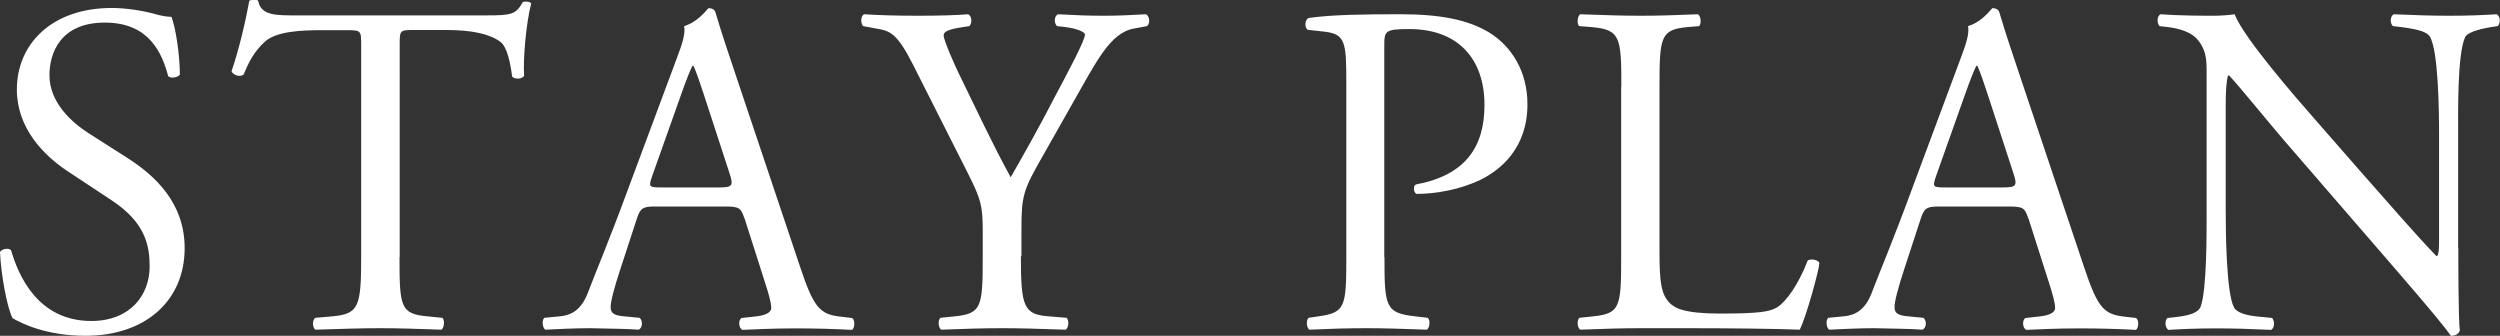 <?xml version="1.0" encoding="UTF-8"?>
<svg id="_レイヤー_2" data-name="レイヤー 2" xmlns="http://www.w3.org/2000/svg" viewBox="0 0 134.98 18.13">
  <rect x="0" y="0" width="134.98" height="18.13" fill="#333333" stroke="none"/>
  <defs>
    <style>
      .cls-1 {
        fill: #fff;
      }
    </style>
  </defs>
  <g id="_レイヤー_5のコピー" data-name="レイヤー 5のコピー">
    <g>
      <path class="cls-1" d="M4.61,18.13c-2.11,0-3.45-.67-3.93-.95-.3-.56-.63-2.38-.68-3.58,.13-.18,.5-.23,.6-.08,.38,1.3,1.41,3.81,4.33,3.81,2.11,0,3.15-1.41,3.15-2.94,0-1.13-.23-2.38-2.06-3.58l-2.39-1.58c-1.26-.84-2.72-2.3-2.72-4.4C.91,2.4,2.77,.43,6.04,.43c.78,0,1.69,.15,2.34,.33,.33,.1,.68,.15,.88,.15,.23,.61,.45,2.05,.45,3.12-.1,.15-.5,.23-.63,.08-.33-1.23-1.01-2.89-3.42-2.89s-2.99,1.66-2.99,2.84c0,1.48,1.21,2.56,2.14,3.15l2.01,1.28c1.58,1,3.15,2.48,3.15,4.91,0,2.81-2.09,4.73-5.36,4.73Z"/>
      <path class="cls-1" d="M21.57,13.88c0,2.69,.05,3.07,1.51,3.2l.8,.08c.15,.1,.1,.56-.05,.64-1.43-.05-2.29-.08-3.3-.08s-1.89,.03-3.5,.08c-.15-.08-.2-.51,0-.64l.91-.08c1.43-.13,1.56-.51,1.56-3.2V2.45c0-.79,0-.82-.75-.82h-1.38c-1.08,0-2.47,.05-3.09,.64-.6,.56-.86,1.12-1.13,1.76-.2,.15-.55,.03-.65-.18,.4-1.15,.78-2.79,.96-3.81,.08-.05,.4-.08,.48,0,.15,.82,.98,.79,2.14,.79h10.19c1.36,0,1.58-.05,1.96-.72,.13-.05,.4-.03,.45,.08-.28,1.05-.45,3.12-.38,3.89-.1,.21-.53,.21-.65,.05-.08-.64-.25-1.58-.63-1.87-.58-.43-1.54-.64-2.92-.64h-1.79c-.75,0-.73,.03-.73,.87V13.88Z"/>
      <path class="cls-1" d="M40.19,11.79c-.18-.56-.28-.64-1.03-.64h-3.8c-.63,0-.78,.08-.96,.61l-.88,2.69c-.38,1.15-.55,1.84-.55,2.12,0,.31,.13,.46,.73,.51l.83,.08c.18,.13,.18,.54-.05,.64-.65-.05-1.43-.05-2.62-.08-.83,0-1.74,.05-2.42,.08-.15-.1-.2-.51-.05-.64l.83-.08c.6-.05,1.16-.33,1.51-1.25,.45-1.18,1.16-2.84,2.21-5.7l2.57-6.9c.35-.92,.5-1.41,.43-1.82,.6-.18,1.03-.64,1.31-.97,.15,0,.33,.05,.38,.23,.33,1.12,.73,2.3,1.11,3.43l3.45,10.28c.73,2.2,1.06,2.58,2.14,2.71l.68,.08c.18,.13,.13,.54,0,.64-1.03-.05-1.91-.08-3.04-.08-1.21,0-2.16,.05-2.89,.08-.2-.1-.23-.51-.05-.64l.73-.08c.53-.05,.88-.2,.88-.46,0-.28-.13-.74-.33-1.36l-1.11-3.48Zm-4.98-2.28c-.2,.59-.18,.61,.53,.61h3.09c.73,0,.78-.1,.55-.79l-1.36-4.17c-.2-.61-.43-1.3-.58-1.61h-.05c-.08,.13-.33,.74-.6,1.51l-1.58,4.45Z"/>
      <path class="cls-1" d="M55.12,13.83c0,2.74,.15,3.15,1.51,3.25l.96,.08c.15,.15,.1,.56-.05,.64-1.56-.05-2.42-.08-3.42-.08-1.06,0-1.96,.03-3.3,.08-.15-.08-.2-.49-.05-.64l.78-.08c1.46-.15,1.51-.51,1.51-3.25v-1.3c0-1.41-.08-1.74-.8-3.17l-2.97-5.88c-.86-1.69-1.23-1.82-1.99-1.94l-.7-.13c-.15-.18-.13-.54,.05-.64,.81,.05,1.71,.08,2.92,.08s2.06-.03,2.69-.08c.23,.08,.23,.49,.08,.64l-.33,.05c-.88,.13-1.06,.26-1.06,.46,0,.26,.65,1.71,.78,1.97,.93,1.89,1.86,3.91,2.84,5.68,.78-1.36,1.61-2.84,2.37-4.32,.71-1.33,1.64-3.07,1.64-3.38,0-.15-.45-.33-1.06-.41l-.45-.05c-.18-.18-.15-.54,.05-.64,.91,.05,1.63,.08,2.42,.08s1.48-.03,2.34-.08c.2,.13,.23,.49,.05,.64l-.7,.13c-1.31,.23-2.06,1.84-3.32,4.04l-1.58,2.79c-1.11,1.94-1.18,2.17-1.18,4.14v1.33Z"/>
      <path class="cls-1" d="M74.75,13.88c0,2.69,.05,3.02,1.66,3.2l.68,.08c.15,.13,.1,.56-.05,.64-1.43-.05-2.26-.08-3.27-.08-1.06,0-1.96,.03-3.07,.08-.15-.08-.2-.49-.05-.64l.53-.08c1.46-.2,1.51-.51,1.51-3.2V4.45c0-2.17-.05-2.61-1.18-2.74l-.91-.1c-.18-.15-.15-.54,.05-.64,1.33-.18,2.89-.2,4.98-.2s3.65,.28,4.83,1.02c1.16,.74,2.01,2.07,2.01,3.84,0,2.35-1.43,3.53-2.52,4.07-1.11,.54-2.44,.77-3.47,.77-.18-.08-.18-.46-.03-.51,2.72-.51,3.7-2.07,3.7-4.3,0-2.48-1.43-4.09-4.05-4.09-1.33,0-1.36,.1-1.36,.92V13.88Z"/>
      <path class="cls-1" d="M87.54,4.68c0-2.68-.05-3.09-1.64-3.22l-.63-.05c-.15-.1-.1-.56,.05-.64,1.41,.05,2.26,.08,3.27,.08s1.84-.03,3.09-.08c.15,.08,.2,.54,.05,.64l-.6,.05c-1.48,.13-1.53,.54-1.53,3.22V13.58c0,1.61,.08,2.28,.53,2.76,.28,.28,.75,.59,2.74,.59,2.14,0,2.67-.1,3.07-.33,.5-.31,1.16-1.23,1.66-2.53,.15-.13,.63-.03,.63,.15,0,.28-.7,2.89-1.06,3.58-1.28-.05-3.67-.08-6.26-.08h-2.32c-1.06,0-1.86,.03-3.27,.08-.15-.08-.2-.49-.05-.64l.75-.08c1.46-.15,1.51-.51,1.51-3.2V4.68Z"/>
      <path class="cls-1" d="M109.51,11.79c-.18-.56-.28-.64-1.03-.64h-3.8c-.63,0-.78,.08-.96,.61l-.88,2.69c-.38,1.15-.55,1.84-.55,2.12,0,.31,.13,.46,.73,.51l.83,.08c.18,.13,.18,.54-.05,.64-.65-.05-1.43-.05-2.62-.08-.83,0-1.74,.05-2.42,.08-.15-.1-.2-.51-.05-.64l.83-.08c.6-.05,1.16-.33,1.51-1.25,.45-1.18,1.16-2.84,2.21-5.7l2.57-6.9c.35-.92,.5-1.41,.43-1.82,.6-.18,1.03-.64,1.31-.97,.15,0,.33,.05,.38,.23,.33,1.12,.73,2.3,1.11,3.43l3.45,10.28c.73,2.2,1.06,2.58,2.14,2.71l.68,.08c.18,.13,.13,.54,0,.64-1.03-.05-1.91-.08-3.04-.08-1.21,0-2.16,.05-2.89,.08-.2-.1-.23-.51-.05-.64l.73-.08c.53-.05,.88-.2,.88-.46,0-.28-.13-.74-.33-1.36l-1.11-3.48Zm-4.98-2.28c-.2,.59-.18,.61,.53,.61h3.09c.73,0,.78-.1,.55-.79l-1.36-4.17c-.2-.61-.43-1.3-.58-1.61h-.05c-.08,.13-.33,.74-.6,1.51l-1.58,4.45Z"/>
      <path class="cls-1" d="M132.73,13.37c0,.77,0,3.81,.08,4.48-.05,.15-.2,.28-.48,.28-.3-.43-1.03-1.33-3.22-3.86l-5.84-6.75c-.68-.79-2.39-2.89-2.92-3.45h-.05c-.1,.31-.13,.89-.13,1.66v5.58c0,1.2,.03,4.53,.45,5.29,.15,.28,.65,.43,1.28,.49l.78,.08c.15,.2,.13,.51-.05,.64-1.13-.05-2.01-.08-2.94-.08-1.06,0-1.74,.03-2.62,.08-.18-.13-.2-.49-.05-.64l.68-.08c.58-.08,.98-.23,1.11-.51,.35-.92,.33-4.04,.33-5.27V3.91c0-.72-.02-1.25-.55-1.84-.35-.36-.96-.54-1.56-.61l-.43-.05c-.15-.15-.15-.54,.05-.64,1.06,.08,2.39,.08,2.84,.08,.4,0,.83-.03,1.16-.08,.5,1.3,3.47,4.68,4.3,5.63l2.44,2.79c1.74,1.97,2.97,3.4,4.15,4.63h.05c.1-.13,.1-.54,.1-1.07V7.26c0-1.2-.03-4.53-.5-5.29-.15-.23-.55-.38-1.56-.51l-.43-.05c-.18-.15-.15-.56,.05-.64,1.16,.05,2.01,.08,2.97,.08,1.08,0,1.74-.03,2.59-.08,.2,.13,.2,.49,.05,.64l-.35,.05c-.8,.13-1.31,.33-1.41,.54-.43,.92-.38,4.09-.38,5.27v6.11Z"/>
    </g>
  </g>
</svg>